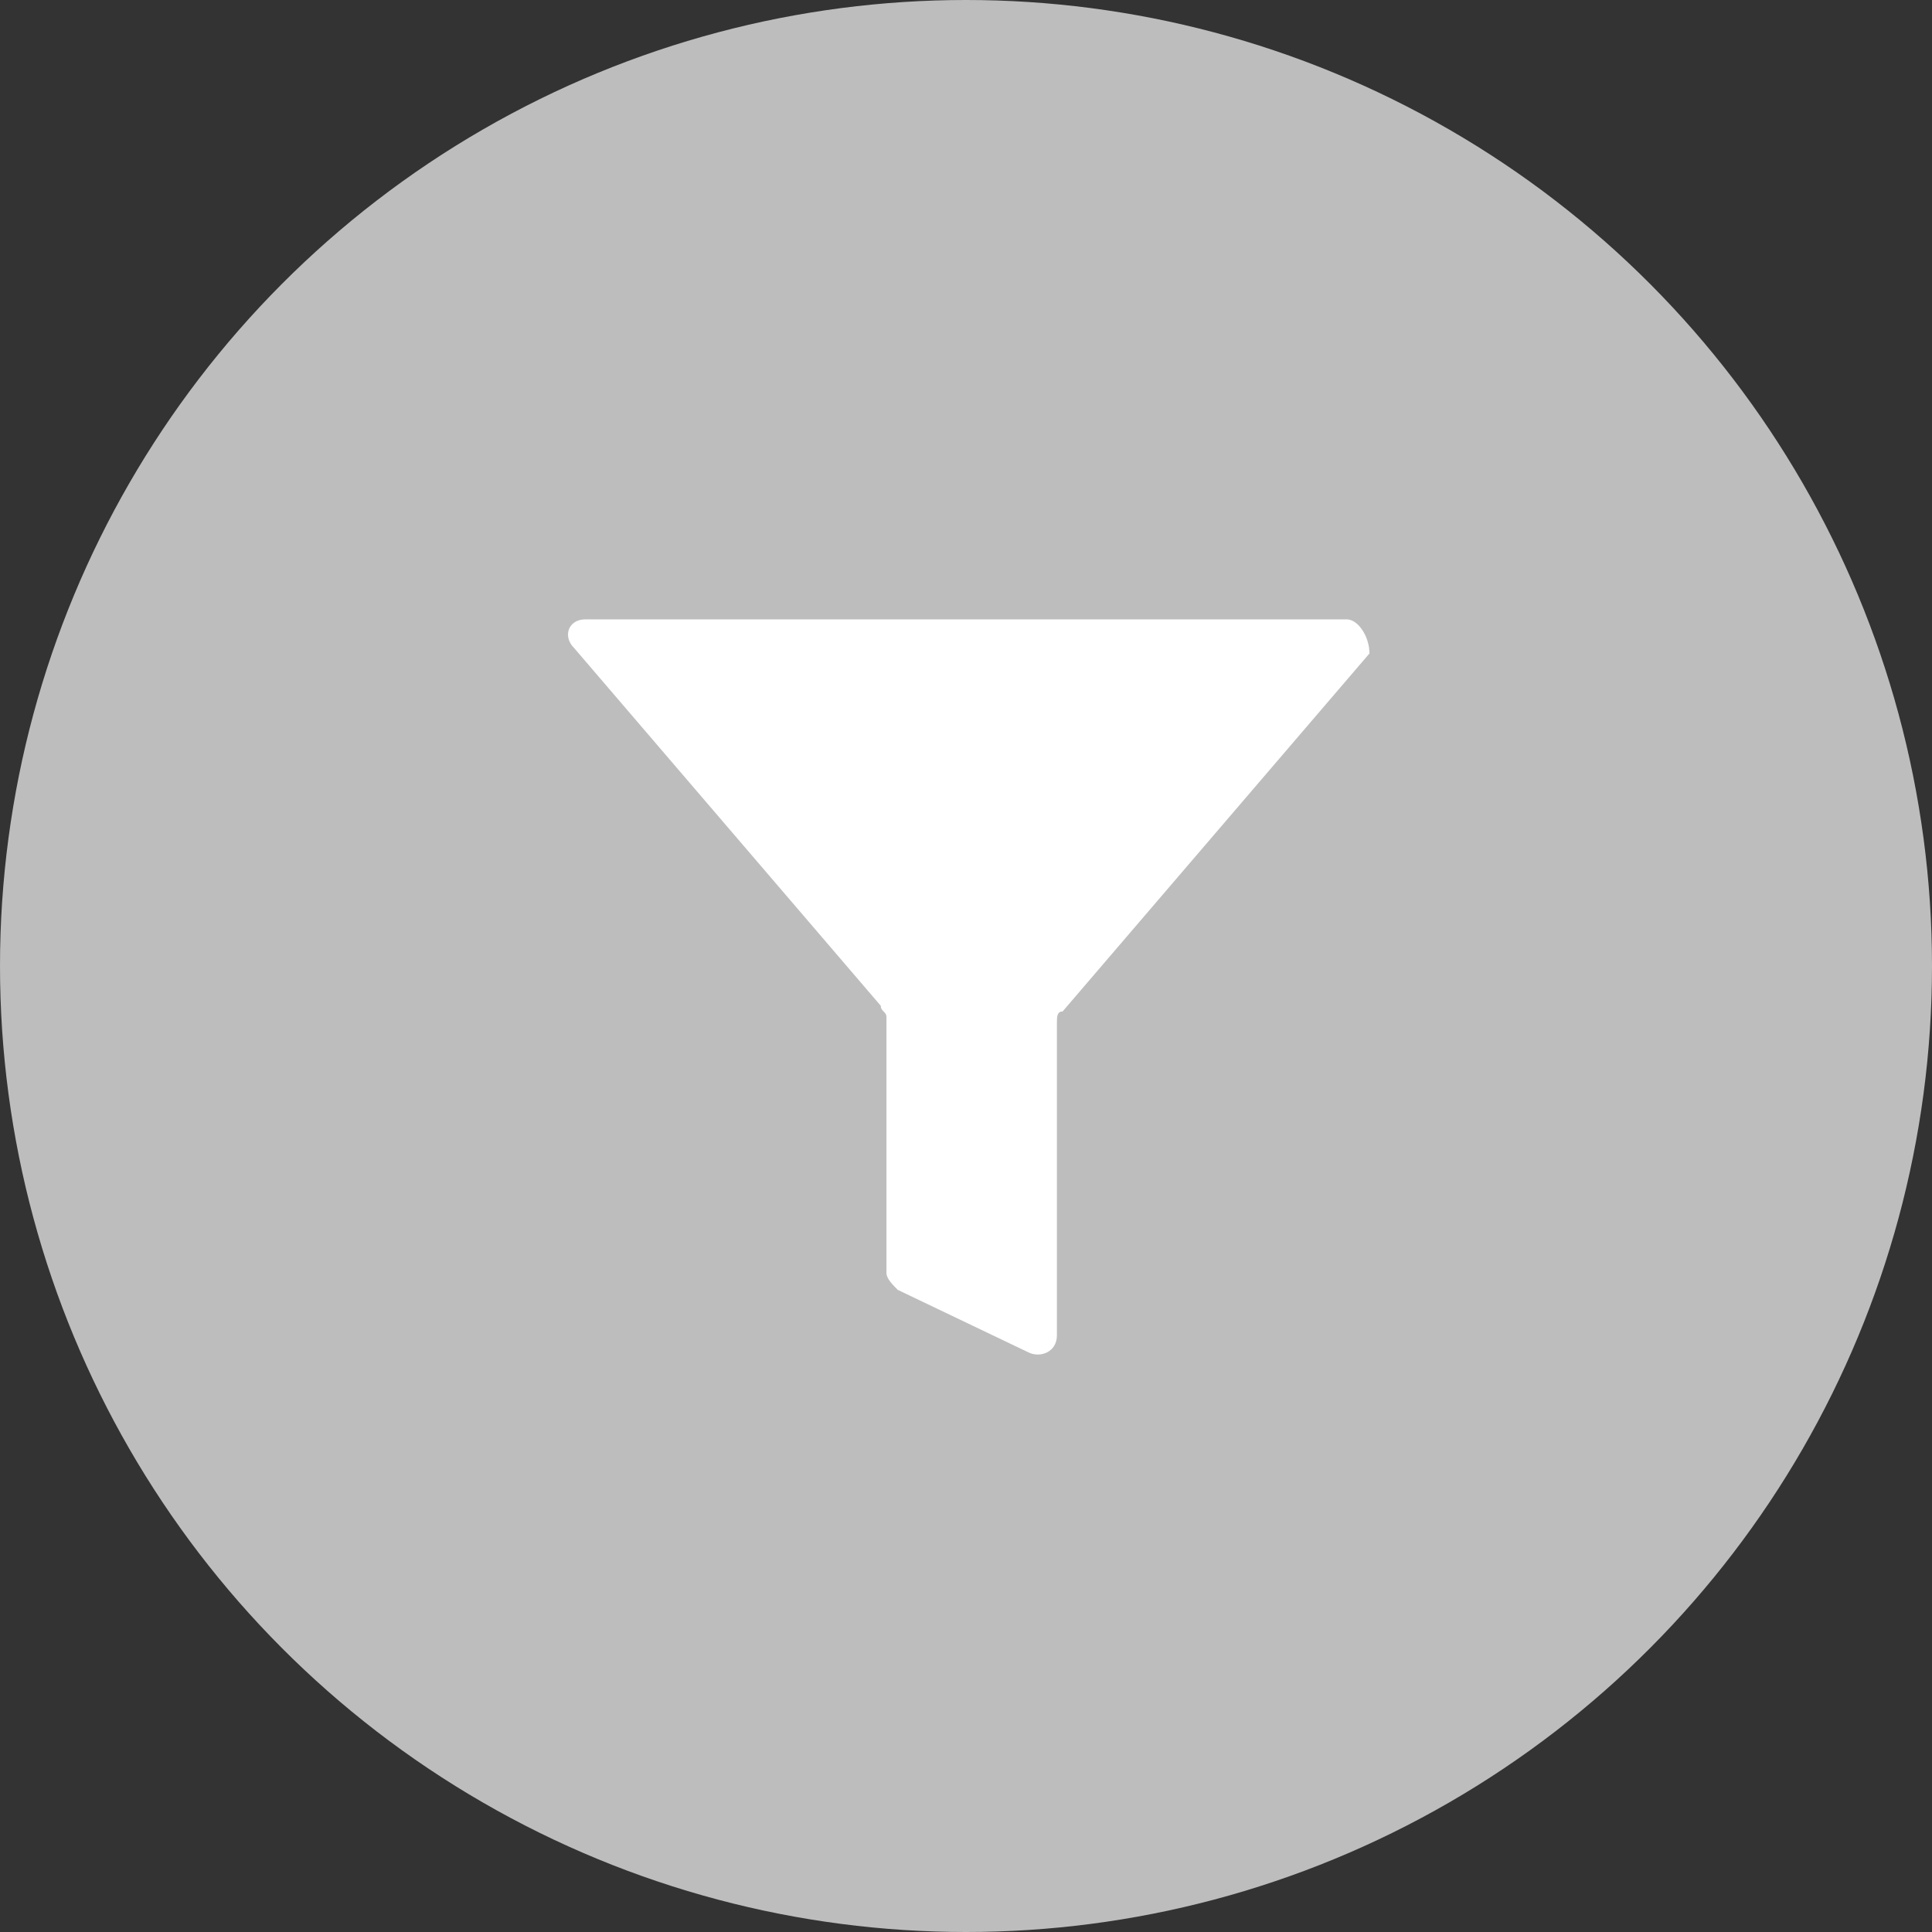 <?xml version="1.0" encoding="utf-8"?>
<!-- Generator: Adobe Illustrator 27.4.1, SVG Export Plug-In . SVG Version: 6.00 Build 0)  -->
<svg version="1.1" id="Capa_1" xmlns="http://www.w3.org/2000/svg" xmlns:xlink="http://www.w3.org/1999/xlink" x="0px" y="0px"
	 viewBox="0 0 34 34" style="enable-background:new 0 0 34 34;" xml:space="preserve">
<rect x="0" y="0" width="34" height="34" fill="#333333" stroke="none"/>
<style type="text/css">
	.st0{fill:#BDBDBD;enable-background:new    ;}
	.st1{fill:#FFFFFF;}
</style>
<circle class="st0" cx="17" cy="17" r="17"/>
<path class="st1" d="M23.7,10.9H10.3c-0.3,0-0.4,0.3-0.2,0.5l5.4,6.3c0,0.1,0.1,0.1,0.1,0.2v4.5c0,0.1,0.1,0.2,0.2,0.3l2.3,1.1
	c0.2,0.1,0.5,0,0.5-0.3V18c0-0.1,0-0.2,0.1-0.2l5.4-6.3C24.1,11.2,23.9,10.9,23.7,10.9z"/>
</svg>
